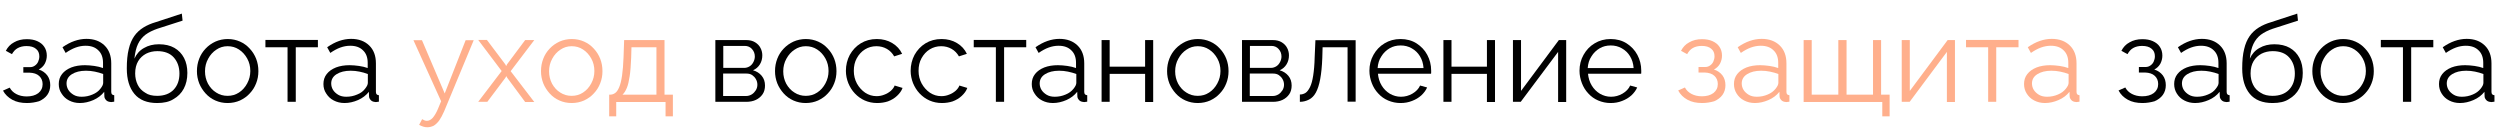 <?xml version="1.0" encoding="UTF-8"?> <!-- Generator: Adobe Illustrator 24.0.1, SVG Export Plug-In . SVG Version: 6.00 Build 0) --> <svg xmlns="http://www.w3.org/2000/svg" xmlns:xlink="http://www.w3.org/1999/xlink" id="Layer_1" x="0px" y="0px" viewBox="0 0 1671.9 85.9" style="enable-background:new 0 0 1671.9 85.9;" xml:space="preserve"> <style type="text/css"> .st0{fill:#FFAF8C;} </style> <g> <path d="M18,68.9c-3.8,0-7.1-0.7-9.8-2.2S3.4,63.2,2,60.6l4.5-2c1,1.9,2.5,3.3,4.4,4.3c1.9,1,4.2,1.6,6.9,1.6 c3.2,0,5.8-0.7,7.8-2.2c1.9-1.5,2.9-3.5,2.9-6c0-2.3-0.8-4.1-2.3-5.5c-1.5-1.4-3.7-2.1-6.4-2.2h-4.2v-3.7h4.5c1.2,0,2.2-0.3,3.2-1 s1.7-1.5,2.2-2.6c0.5-1.1,0.8-2.3,0.8-3.6c0-2.1-0.7-3.8-2.2-5c-1.5-1.3-3.6-1.9-6.4-1.9c-2.3,0-4.3,0.5-5.9,1.4 C10.3,33,9,34.4,8,36.2l-4.1-2.2c1.2-2.4,3-4.4,5.5-5.7c2.4-1.4,5.2-2.1,8.5-2.1c2.7,0,5,0.4,7,1.3c2,0.9,3.6,2.1,4.7,3.8 c1.1,1.6,1.7,3.6,1.7,5.9c0,2-0.5,3.8-1.4,5.5c-1,1.7-2.3,2.9-4,3.8c2.4,0.7,4.3,2.1,5.7,3.9c1.4,1.9,2,4.1,2,6.6s-0.7,4.7-2,6.5 c-1.3,1.8-3.2,3.2-5.5,4.2C23.7,68.4,21,68.9,18,68.9z"></path> <path d="M39.3,56.2c0-2.6,0.7-4.8,2.2-6.7c1.5-1.9,3.5-3.3,6.2-4.4c2.6-1,5.7-1.5,9.1-1.5c2,0,4.1,0.2,6.3,0.5 c2.2,0.3,4.1,0.8,5.8,1.4v-3.5c0-3.5-1-6.3-3.1-8.3c-2.1-2.1-4.9-3.1-8.6-3.1c-2.2,0-4.4,0.4-6.6,1.2c-2.2,0.8-4.4,2-6.7,3.6 l-2.1-3.8c2.7-1.9,5.4-3.3,8-4.2c2.6-0.9,5.3-1.4,8-1.4c5.1,0,9.1,1.5,12.1,4.4c3,2.9,4.5,6.9,4.5,12v19.1c0,0.7,0.2,1.3,0.5,1.6 c0.3,0.3,0.8,0.5,1.5,0.6v4.3c-0.6,0.1-1.1,0.1-1.5,0.2c-0.4,0.1-0.7,0.1-1,0c-1.3-0.1-2.3-0.5-3-1.3c-0.7-0.8-1.1-1.6-1.1-2.5 l-0.1-3c-1.9,2.4-4.3,4.2-7.2,5.5c-3,1.3-6,2-9.1,2c-2.7,0-5.1-0.6-7.2-1.7c-2.2-1.1-3.8-2.7-5-4.6C39.9,60.7,39.3,58.6,39.3,56.2z M67.1,59.4c0.6-0.7,1-1.4,1.4-2.1c0.3-0.7,0.5-1.3,0.5-1.8v-6c-1.8-0.7-3.7-1.2-5.6-1.6c-1.9-0.4-3.9-0.6-5.9-0.6 c-3.9,0-7,0.8-9.4,2.3c-2.4,1.5-3.6,3.6-3.6,6.2c0,1.5,0.4,3,1.2,4.3c0.8,1.3,2,2.4,3.5,3.3c1.5,0.9,3.3,1.3,5.4,1.3 c2.6,0,5-0.5,7.3-1.5C64.1,62.3,65.9,61,67.1,59.4z"></path> <path d="M105.1,68.9c-6.7,0-11.8-2-15.2-6.1c-3.4-4.1-5.1-9.7-5.1-17c0-5.1,0.4-9.4,1.3-13c0.8-3.5,2.1-6.4,3.7-8.7 c1.6-2.3,3.7-4.2,6.1-5.7c2.4-1.5,5.2-2.7,8.3-3.6l17.4-5.7l0.5,4.7l-16.8,5.4c-3.2,1.1-5.8,2.4-8,4c-2.1,1.6-3.8,3.7-5,6.2 c-1.2,2.5-2,5.8-2.4,9.8c1.4-3.1,3.5-5.5,6.4-7.1c2.9-1.7,6.2-2.5,10-2.5c4,0,7.5,0.8,10.3,2.4c2.8,1.6,5,3.9,6.5,6.8 c1.5,2.9,2.2,6.2,2.2,10c0,4-0.8,7.5-2.4,10.5c-1.6,3-3.9,5.3-6.9,7C113.2,68.1,109.5,68.9,105.1,68.9z M105.1,64.1 c4.7,0,8.4-1.4,11-4.1c2.6-2.7,3.9-6.3,3.9-10.8c0-4.4-1.3-8-3.8-10.8c-2.5-2.8-6.2-4.2-11-4.2c-2.8,0-5.3,0.6-7.5,1.7 c-2.2,1.2-4,2.8-5.3,5c-1.3,2.2-2,4.9-2,8.2c0,2.8,0.6,5.4,1.7,7.6c1.1,2.3,2.8,4,5,5.3C99.2,63.5,101.9,64.1,105.1,64.1z"></path> <path d="M152.2,68.9c-3,0-5.7-0.6-8.2-1.7c-2.5-1.1-4.7-2.7-6.5-4.7c-1.8-2-3.3-4.3-4.3-6.8c-1-2.6-1.5-5.3-1.5-8.1 c0-3,0.5-5.7,1.5-8.3c1-2.6,2.4-4.8,4.3-6.8c1.9-2,4-3.5,6.6-4.7c2.5-1.1,5.3-1.7,8.2-1.7c3,0,5.7,0.6,8.2,1.7 c2.5,1.1,4.7,2.7,6.5,4.7c1.9,2,3.3,4.3,4.3,6.8c1,2.6,1.5,5.3,1.5,8.3c0,2.9-0.5,5.6-1.5,8.1c-1,2.6-2.4,4.8-4.3,6.8 c-1.8,2-4,3.5-6.5,4.7C158,68.3,155.2,68.9,152.2,68.9z M137.1,47.7c0,3.1,0.7,5.8,2,8.3c1.4,2.5,3.2,4.5,5.5,5.9 c2.3,1.5,4.8,2.2,7.6,2.2c2.8,0,5.3-0.7,7.6-2.2c2.3-1.5,4.1-3.5,5.5-6.1c1.4-2.6,2.1-5.3,2.1-8.3c0-3.1-0.7-5.9-2.1-8.4 c-1.4-2.5-3.2-4.5-5.5-6c-2.3-1.5-4.8-2.2-7.6-2.2c-2.8,0-5.3,0.8-7.5,2.3c-2.3,1.5-4.1,3.5-5.5,6.1 C137.8,41.8,137.1,44.6,137.1,47.7z"></path> <path d="M192.3,68.1V31.6h-14.8v-4.9h35.1v4.9h-14.8v36.5H192.3z"></path> <path d="M216.3,56.2c0-2.6,0.7-4.8,2.2-6.7c1.5-1.9,3.5-3.3,6.2-4.4c2.6-1,5.7-1.5,9.1-1.5c2,0,4.1,0.2,6.3,0.5 c2.2,0.3,4.1,0.8,5.8,1.4v-3.5c0-3.5-1-6.3-3.1-8.3c-2.1-2.1-4.9-3.1-8.6-3.1c-2.2,0-4.4,0.4-6.6,1.2c-2.2,0.8-4.4,2-6.7,3.6 l-2.1-3.8c2.7-1.9,5.4-3.3,8-4.2c2.6-0.9,5.3-1.4,8-1.4c5.1,0,9.1,1.5,12.1,4.4c3,2.9,4.5,6.9,4.5,12v19.1c0,0.7,0.2,1.3,0.5,1.6 c0.3,0.3,0.8,0.5,1.5,0.6v4.3c-0.6,0.1-1.1,0.1-1.5,0.2c-0.4,0.1-0.7,0.1-1,0c-1.3-0.1-2.3-0.5-3-1.3c-0.7-0.8-1.1-1.6-1.1-2.5 l-0.1-3c-1.9,2.4-4.3,4.2-7.2,5.5c-3,1.3-6,2-9.1,2c-2.7,0-5.1-0.6-7.2-1.7c-2.2-1.1-3.8-2.7-5-4.6 C216.9,60.7,216.3,58.6,216.3,56.2z M244.1,59.4c0.6-0.7,1-1.4,1.4-2.1c0.3-0.7,0.5-1.3,0.5-1.8v-6c-1.8-0.7-3.7-1.2-5.6-1.6 c-1.9-0.4-3.9-0.6-5.9-0.6c-3.9,0-7,0.8-9.4,2.3c-2.4,1.5-3.6,3.6-3.6,6.2c0,1.5,0.4,3,1.2,4.3c0.8,1.3,2,2.4,3.5,3.3 c1.5,0.9,3.3,1.3,5.4,1.3c2.6,0,5-0.5,7.3-1.5C241.2,62.3,242.9,61,244.1,59.4z"></path> <path class="st0" d="M285.8,85.1c-0.9,0-1.8-0.1-2.7-0.4c-0.9-0.3-1.9-0.7-2.8-1.2l2-3.8c0.6,0.3,1.1,0.6,1.6,0.8 c0.5,0.2,1,0.3,1.6,0.3c1.4,0,2.7-0.7,3.9-2c1.2-1.4,2.4-3.4,3.5-6l2.1-5.1l-18.5-40.8h5.7l15.2,35.6l14-35.6h5.4l-19.8,47.6 c-1.1,2.5-2.2,4.5-3.3,6.1c-1.2,1.6-2.4,2.7-3.7,3.5C288.7,84.7,287.3,85.1,285.8,85.1z"></path> <path class="st0" d="M325.7,26.8L337.9,43l0.6,1.2l0.6-1.2l12.1-16.2h6.1l-15.8,20.8l15.8,20.6h-6.1L339.2,52l-0.6-1.1l-0.6,1.1 l-12.1,16.1h-6.1l15.7-20.6l-15.7-20.8H325.7z"></path> <path class="st0" d="M382.3,68.9c-3,0-5.7-0.6-8.2-1.7c-2.5-1.1-4.7-2.7-6.5-4.7c-1.8-2-3.3-4.3-4.3-6.8c-1-2.6-1.5-5.3-1.5-8.1 c0-3,0.5-5.7,1.5-8.3c1-2.6,2.4-4.8,4.3-6.8c1.9-2,4-3.5,6.6-4.7c2.5-1.1,5.3-1.7,8.2-1.7c3,0,5.7,0.6,8.2,1.7 c2.5,1.1,4.7,2.7,6.5,4.7c1.9,2,3.3,4.3,4.3,6.8c1,2.6,1.5,5.3,1.5,8.3c0,2.9-0.5,5.6-1.5,8.1c-1,2.6-2.4,4.8-4.3,6.8 c-1.8,2-4,3.5-6.5,4.7C388.1,68.3,385.3,68.9,382.3,68.9z M367.2,47.7c0,3.1,0.7,5.8,2,8.3c1.4,2.5,3.2,4.5,5.5,5.9 c2.3,1.5,4.8,2.2,7.6,2.2c2.8,0,5.3-0.7,7.6-2.2c2.3-1.5,4.1-3.5,5.5-6.1c1.4-2.6,2.1-5.3,2.1-8.3c0-3.1-0.7-5.9-2.1-8.4 c-1.4-2.5-3.2-4.5-5.5-6c-2.3-1.5-4.8-2.2-7.6-2.2c-2.8,0-5.3,0.8-7.5,2.3c-2.3,1.5-4.1,3.5-5.5,6.1 C367.9,41.8,367.2,44.6,367.2,47.7z"></path> <path class="st0" d="M407.4,77.8V63.3h0.7c1.2,0,2.3-0.4,3.3-1.1c1-0.7,1.9-2,2.7-3.9c0.8-1.9,1.4-4.4,1.9-7.7 c0.5-3.3,0.8-7.4,1-12.3l0.4-11.5h27v36.5h5.6v14.5h-4.9v-9.6h-33v9.6H407.4z M416.3,63.3H439V31.6h-16.7l-0.2,7.1 c-0.2,4.9-0.5,9-1,12.3c-0.5,3.3-1.1,5.9-1.9,7.8C418.3,60.9,417.4,62.3,416.3,63.3z"></path> <path d="M478.4,68.1V26.8h20.7c2.3,0,4.3,0.5,5.9,1.5c1.6,1,2.8,2.2,3.6,3.8c0.8,1.5,1.2,3.2,1.2,4.9c0,2.2-0.5,4.2-1.6,6 c-1.1,1.8-2.6,3.1-4.6,4c2.4,0.7,4.3,1.9,5.8,3.7c1.5,1.8,2.2,4,2.2,6.5c0,2.2-0.5,4.2-1.6,5.8c-1.1,1.6-2.6,2.9-4.5,3.8 c-1.9,0.9-4.1,1.3-6.5,1.3H478.4z M483.6,45.4h14.1c1.4,0,2.6-0.4,3.7-1.1c1.1-0.7,1.9-1.7,2.5-2.9c0.6-1.2,0.9-2.4,0.9-3.6 c0-1.9-0.6-3.6-1.9-5c-1.2-1.4-2.9-2.1-4.8-2.1h-14.4V45.4z M483.6,64.2H499c1.4,0,2.6-0.4,3.8-1.1c1.1-0.7,2-1.7,2.7-2.8 c0.7-1.2,1-2.4,1-3.6c0-1.4-0.3-2.6-1-3.8c-0.6-1.1-1.5-2-2.5-2.7c-1.1-0.7-2.3-1-3.7-1h-15.7V64.2z"></path> <path d="M538.8,68.9c-3,0-5.7-0.6-8.2-1.7c-2.5-1.1-4.7-2.7-6.5-4.7c-1.8-2-3.3-4.3-4.3-6.8c-1-2.6-1.5-5.3-1.5-8.1 c0-3,0.5-5.7,1.5-8.3c1-2.6,2.4-4.8,4.3-6.8c1.9-2,4-3.5,6.6-4.7c2.5-1.1,5.3-1.7,8.2-1.7c3,0,5.7,0.6,8.2,1.7 c2.5,1.1,4.7,2.7,6.5,4.7c1.9,2,3.3,4.3,4.3,6.8c1,2.6,1.5,5.3,1.5,8.3c0,2.9-0.5,5.6-1.5,8.1c-1,2.6-2.4,4.8-4.3,6.8 c-1.8,2-4,3.5-6.5,4.7C544.6,68.3,541.9,68.9,538.8,68.9z M523.8,47.7c0,3.1,0.7,5.8,2,8.3c1.4,2.5,3.2,4.5,5.5,5.9 c2.3,1.5,4.8,2.2,7.6,2.2c2.8,0,5.3-0.7,7.6-2.2c2.3-1.5,4.1-3.5,5.5-6.1c1.4-2.6,2.1-5.3,2.1-8.3c0-3.1-0.7-5.9-2.1-8.4 c-1.4-2.5-3.2-4.5-5.5-6c-2.3-1.5-4.8-2.2-7.6-2.2c-2.8,0-5.3,0.8-7.5,2.3c-2.3,1.5-4.1,3.5-5.5,6.1 C524.5,41.8,523.8,44.6,523.8,47.7z"></path> <path d="M586.6,68.9c-3,0-5.8-0.6-8.3-1.7c-2.5-1.1-4.7-2.7-6.6-4.7c-1.9-2-3.3-4.3-4.4-6.9c-1-2.6-1.6-5.3-1.6-8.2 c0-3.9,0.9-7.5,2.6-10.7c1.8-3.2,4.2-5.8,7.3-7.7c3.1-1.9,6.7-2.9,10.8-2.9c3.9,0,7.3,0.9,10.3,2.7c3,1.8,5.2,4.2,6.6,7.2l-5.3,1.7 c-1.2-2.1-2.8-3.8-4.9-5c-2.1-1.2-4.4-1.8-7-1.8c-2.8,0-5.3,0.7-7.6,2.1c-2.3,1.4-4.1,3.4-5.5,5.9c-1.4,2.5-2,5.3-2,8.5 c0,3.1,0.7,5.9,2.1,8.5c1.4,2.5,3.2,4.5,5.5,6.1c2.3,1.5,4.8,2.3,7.6,2.3c1.8,0,3.5-0.3,5.2-1c1.7-0.6,3.1-1.5,4.4-2.6 c1.2-1.1,2.1-2.3,2.5-3.5l5.3,1.6c-0.7,2-2,3.7-3.7,5.3c-1.7,1.6-3.7,2.8-6.1,3.7C591.7,68.5,589.2,68.9,586.6,68.9z"></path> <path d="M629.9,68.9c-3,0-5.8-0.6-8.3-1.7c-2.5-1.1-4.7-2.7-6.6-4.7c-1.9-2-3.3-4.3-4.4-6.9c-1-2.6-1.6-5.3-1.6-8.2 c0-3.9,0.9-7.5,2.6-10.7c1.8-3.2,4.2-5.8,7.3-7.7c3.1-1.9,6.7-2.9,10.8-2.9c3.9,0,7.3,0.9,10.3,2.7c3,1.8,5.2,4.2,6.6,7.2l-5.3,1.7 c-1.2-2.1-2.8-3.8-4.9-5c-2.1-1.2-4.4-1.8-7-1.8c-2.8,0-5.3,0.7-7.6,2.1c-2.3,1.4-4.1,3.4-5.5,5.9c-1.4,2.5-2,5.3-2,8.5 c0,3.1,0.7,5.9,2.1,8.5c1.4,2.5,3.2,4.5,5.5,6.1c2.3,1.5,4.8,2.3,7.6,2.3c1.8,0,3.5-0.3,5.2-1c1.7-0.6,3.1-1.5,4.4-2.6 c1.2-1.1,2.1-2.3,2.5-3.5l5.3,1.6c-0.7,2-2,3.7-3.7,5.3c-1.7,1.6-3.7,2.8-6.1,3.7C635,68.5,632.5,68.9,629.9,68.9z"></path> <path d="M666,68.1V31.6h-14.8v-4.9h35.1v4.9h-14.8v36.5H666z"></path> <path d="M690,56.2c0-2.6,0.7-4.8,2.2-6.7c1.5-1.9,3.5-3.3,6.2-4.4c2.6-1,5.7-1.5,9.1-1.5c2,0,4.1,0.2,6.3,0.5 c2.2,0.3,4.1,0.8,5.8,1.4v-3.5c0-3.5-1-6.3-3.1-8.3c-2.1-2.1-4.9-3.1-8.6-3.1c-2.2,0-4.4,0.4-6.6,1.2c-2.2,0.8-4.4,2-6.7,3.6 l-2.1-3.8c2.7-1.9,5.4-3.3,8-4.2c2.6-0.9,5.3-1.4,8-1.4c5.1,0,9.1,1.5,12.1,4.4c3,2.9,4.5,6.9,4.5,12v19.1c0,0.7,0.2,1.3,0.5,1.6 c0.3,0.3,0.8,0.5,1.5,0.6v4.3c-0.6,0.1-1.1,0.1-1.5,0.2c-0.4,0.1-0.7,0.1-1,0c-1.3-0.1-2.3-0.5-3-1.3c-0.7-0.8-1.1-1.6-1.1-2.5 l-0.1-3c-1.9,2.4-4.3,4.2-7.2,5.5c-3,1.3-6,2-9.1,2c-2.7,0-5.1-0.6-7.2-1.7c-2.2-1.1-3.8-2.7-5-4.6C690.6,60.7,690,58.6,690,56.2z M717.9,59.4c0.6-0.7,1-1.4,1.4-2.1c0.3-0.7,0.5-1.3,0.5-1.8v-6c-1.8-0.7-3.7-1.2-5.6-1.6c-1.9-0.4-3.9-0.6-5.9-0.6 c-3.9,0-7,0.8-9.4,2.3c-2.4,1.5-3.6,3.6-3.6,6.2c0,1.5,0.4,3,1.2,4.3c0.8,1.3,2,2.4,3.5,3.3c1.5,0.9,3.3,1.3,5.4,1.3 c2.6,0,5-0.5,7.3-1.5C714.9,62.3,716.6,61,717.9,59.4z"></path> <path d="M736.7,68.1V26.8h5.4v17.8h23.7V26.8h5.4v41.4h-5.4V49.4h-23.7v18.7H736.7z"></path> <path d="M801,68.9c-3,0-5.7-0.6-8.2-1.7c-2.5-1.1-4.7-2.7-6.5-4.7c-1.8-2-3.3-4.3-4.3-6.8c-1-2.6-1.5-5.3-1.5-8.1 c0-3,0.5-5.7,1.5-8.3c1-2.6,2.4-4.8,4.3-6.8c1.9-2,4.1-3.5,6.6-4.7c2.5-1.1,5.3-1.7,8.2-1.7c3,0,5.7,0.6,8.2,1.7 c2.5,1.1,4.7,2.7,6.5,4.7c1.9,2,3.3,4.3,4.3,6.8c1,2.6,1.5,5.3,1.5,8.3c0,2.9-0.5,5.6-1.5,8.1c-1,2.6-2.4,4.8-4.3,6.8 c-1.8,2-4,3.5-6.5,4.7C806.8,68.3,804,68.9,801,68.9z M785.9,47.7c0,3.1,0.7,5.8,2,8.3c1.4,2.5,3.2,4.5,5.5,5.9 c2.3,1.5,4.8,2.2,7.6,2.2c2.8,0,5.3-0.7,7.6-2.2c2.3-1.5,4.1-3.5,5.5-6.1c1.4-2.6,2.1-5.3,2.1-8.3c0-3.1-0.7-5.9-2.1-8.4 c-1.4-2.5-3.2-4.5-5.5-6c-2.3-1.5-4.8-2.2-7.6-2.2c-2.8,0-5.3,0.8-7.5,2.3c-2.3,1.5-4.1,3.5-5.5,6.1 C786.6,41.8,785.9,44.6,785.9,47.7z"></path> <path d="M830.6,68.1V26.8h20.7c2.3,0,4.3,0.5,5.9,1.5s2.8,2.2,3.6,3.8c0.8,1.5,1.2,3.2,1.2,4.9c0,2.2-0.5,4.2-1.6,6s-2.6,3.1-4.6,4 c2.4,0.7,4.3,1.9,5.8,3.7c1.5,1.8,2.2,4,2.2,6.5c0,2.2-0.5,4.2-1.6,5.8c-1.1,1.6-2.6,2.9-4.5,3.8c-1.9,0.9-4.1,1.3-6.5,1.3H830.6z M835.8,45.4h14.1c1.4,0,2.6-0.4,3.7-1.1c1.1-0.7,1.9-1.7,2.5-2.9c0.6-1.2,0.9-2.4,0.9-3.6c0-1.9-0.6-3.6-1.9-5 c-1.2-1.4-2.9-2.1-4.8-2.1h-14.4V45.4z M835.8,64.2h15.4c1.4,0,2.6-0.4,3.8-1.1c1.1-0.7,2-1.7,2.7-2.8c0.7-1.2,1-2.4,1-3.6 c0-1.4-0.3-2.6-1-3.8c-0.6-1.1-1.5-2-2.5-2.7c-1.1-0.7-2.3-1-3.7-1h-15.7V64.2z"></path> <path d="M869.3,68.1v-4.9c1.4,0,2.7-0.4,3.8-1.1s2.1-2.1,3-3.9c0.9-1.8,1.6-4.4,2.1-7.6c0.5-3.2,0.9-7.3,1-12.3l0.5-11.4h26.9v41.1 h-5.4V31.6h-16.7l-0.2,7.1c-0.2,5.7-0.7,10.4-1.4,14.2s-1.7,6.8-2.9,9c-1.2,2.2-2.8,3.8-4.6,4.7S871.6,68.1,869.3,68.1z"></path> <path d="M936.6,68.9c-3,0-5.7-0.6-8.3-1.7s-4.8-2.7-6.6-4.7c-1.9-2-3.3-4.3-4.3-6.9c-1-2.6-1.6-5.4-1.6-8.3c0-3.8,0.9-7.4,2.7-10.6 c1.8-3.2,4.2-5.8,7.4-7.7c3.1-1.9,6.7-2.9,10.7-2.9c4.1,0,7.7,1,10.7,2.9c3.1,2,5.5,4.5,7.2,7.7s2.6,6.7,2.6,10.5 c0,0.4,0,0.8,0,1.2c0,0.4,0,0.7-0.1,0.9h-35.5c0.3,3,1.1,5.6,2.5,7.9s3.2,4.1,5.5,5.5c2.3,1.3,4.7,2,7.4,2c2.7,0,5.3-0.7,7.7-2.1 c2.4-1.4,4.1-3.2,5.1-5.4l4.7,1.3c-0.9,2-2.2,3.7-3.9,5.3c-1.8,1.6-3.8,2.8-6.2,3.7C941.8,68.5,939.3,68.9,936.6,68.9z M921.3,45.5 h30.7c-0.2-3-1-5.6-2.4-7.9c-1.4-2.3-3.2-4-5.5-5.3c-2.3-1.3-4.7-1.9-7.4-1.9s-5.2,0.6-7.4,1.9c-2.2,1.3-4.1,3.1-5.5,5.4 C922.3,39.9,921.5,42.6,921.3,45.5z"></path> <path d="M965.3,68.1V26.8h5.4v17.8h23.7V26.8h5.4v41.4h-5.4V49.4h-23.7v18.7H965.3z"></path> <path d="M1011.8,68.1V26.8h5.4v34l25.3-34h4.9v41.4h-5.4V34.7L1017,68.1H1011.8z"></path> <path d="M1077.1,68.9c-3,0-5.7-0.6-8.3-1.7s-4.8-2.7-6.6-4.7c-1.9-2-3.3-4.3-4.3-6.9c-1-2.6-1.6-5.4-1.6-8.3 c0-3.8,0.9-7.4,2.7-10.6c1.8-3.2,4.2-5.8,7.4-7.7c3.1-1.9,6.7-2.9,10.7-2.9c4.1,0,7.7,1,10.7,2.9c3.1,2,5.5,4.5,7.2,7.7 s2.6,6.7,2.6,10.5c0,0.4,0,0.8,0,1.2c0,0.4,0,0.7-0.1,0.9H1062c0.3,3,1.1,5.6,2.5,7.9s3.2,4.1,5.5,5.5c2.3,1.3,4.7,2,7.4,2 c2.7,0,5.3-0.7,7.7-2.1c2.4-1.4,4.1-3.2,5.1-5.4l4.7,1.3c-0.9,2-2.2,3.7-3.9,5.3c-1.8,1.6-3.8,2.8-6.2,3.7 C1082.3,68.5,1079.8,68.9,1077.1,68.9z M1061.8,45.5h30.7c-0.2-3-1-5.6-2.4-7.9c-1.4-2.3-3.2-4-5.5-5.3c-2.3-1.3-4.7-1.9-7.4-1.9 s-5.2,0.6-7.4,1.9c-2.2,1.3-4.1,3.1-5.5,5.4C1062.8,39.9,1062,42.6,1061.8,45.5z"></path> <path class="st0" d="M1138.3,68.9c-3.8,0-7.1-0.7-9.8-2.2s-4.8-3.5-6.2-6.2l4.5-2c1,1.9,2.5,3.3,4.4,4.3c1.9,1,4.2,1.6,6.9,1.6 c3.2,0,5.8-0.7,7.8-2.2c1.9-1.5,2.9-3.5,2.9-6c0-2.3-0.8-4.1-2.3-5.5c-1.5-1.4-3.7-2.1-6.4-2.2h-4.2v-3.7h4.5c1.2,0,2.2-0.3,3.2-1 s1.7-1.5,2.2-2.6c0.5-1.1,0.8-2.3,0.8-3.6c0-2.1-0.7-3.8-2.2-5c-1.5-1.3-3.6-1.9-6.4-1.9c-2.3,0-4.3,0.5-5.9,1.4 c-1.6,0.9-2.8,2.3-3.8,4.1l-4.1-2.2c1.2-2.4,3-4.4,5.5-5.7c2.4-1.4,5.2-2.1,8.5-2.1c2.7,0,5,0.4,7,1.3c2,0.9,3.6,2.1,4.7,3.8 c1.1,1.6,1.7,3.6,1.7,5.9c0,2-0.5,3.8-1.4,5.5c-1,1.7-2.3,2.9-4,3.8c2.4,0.7,4.3,2.1,5.7,3.9c1.4,1.9,2,4.1,2,6.6s-0.7,4.7-2,6.5 c-1.3,1.8-3.2,3.2-5.5,4.2C1144,68.4,1141.3,68.9,1138.3,68.9z"></path> <path class="st0" d="M1159.6,56.2c0-2.6,0.7-4.8,2.2-6.7c1.5-1.9,3.5-3.3,6.2-4.4c2.6-1,5.7-1.5,9.1-1.5c2,0,4.1,0.2,6.3,0.5 c2.2,0.3,4.1,0.8,5.8,1.4v-3.5c0-3.5-1-6.3-3.1-8.3c-2.1-2.1-4.9-3.1-8.6-3.1c-2.2,0-4.4,0.4-6.6,1.2c-2.2,0.8-4.4,2-6.7,3.6 l-2.1-3.8c2.7-1.9,5.4-3.3,8-4.2c2.6-0.9,5.3-1.4,8-1.4c5.1,0,9.1,1.5,12.1,4.4c3,2.9,4.5,6.9,4.5,12v19.1c0,0.7,0.2,1.3,0.5,1.6 c0.3,0.3,0.8,0.5,1.5,0.6v4.3c-0.6,0.1-1.1,0.1-1.5,0.2c-0.4,0.1-0.7,0.1-1,0c-1.3-0.1-2.3-0.5-3-1.3c-0.7-0.8-1.1-1.6-1.1-2.5 l-0.1-3c-1.9,2.4-4.3,4.2-7.3,5.5s-6,2-9.1,2c-2.7,0-5.1-0.6-7.2-1.7c-2.2-1.1-3.8-2.7-5-4.6C1160.2,60.7,1159.6,58.6,1159.6,56.2z M1187.4,59.4c0.6-0.7,1-1.4,1.4-2.1c0.3-0.7,0.5-1.3,0.5-1.8v-6c-1.8-0.7-3.7-1.2-5.6-1.6c-1.9-0.4-3.9-0.6-5.9-0.6 c-3.9,0-7,0.8-9.4,2.3c-2.4,1.5-3.6,3.6-3.6,6.2c0,1.5,0.4,3,1.2,4.3c0.8,1.3,2,2.4,3.5,3.3c1.5,0.9,3.3,1.3,5.4,1.3 c2.6,0,5-0.5,7.3-1.5C1184.4,62.3,1186.1,61,1187.4,59.4z"></path> <path class="st0" d="M1258.8,77.8v-9.6h-52.6V26.8h5.4v36.5h17.8V26.8h5.5v36.5h17.7V26.8h5.4v36.5h5.7v14.5H1258.8z"></path> <path class="st0" d="M1271.8,68.1V26.8h5.4v34l25.3-34h4.9v41.4h-5.4V34.7l-24.9,33.4H1271.8z"></path> <path class="st0" d="M1329.6,68.1V31.6h-14.8v-4.9h35.1v4.9H1335v36.5H1329.6z"></path> <path class="st0" d="M1353.6,56.2c0-2.6,0.7-4.8,2.2-6.7c1.5-1.9,3.5-3.3,6.2-4.4c2.6-1,5.7-1.5,9.1-1.5c2,0,4.1,0.2,6.3,0.5 c2.2,0.3,4.1,0.8,5.8,1.4v-3.5c0-3.5-1-6.3-3.1-8.3c-2.1-2.1-4.9-3.1-8.6-3.1c-2.2,0-4.4,0.4-6.6,1.2c-2.2,0.8-4.4,2-6.7,3.6 l-2.1-3.8c2.7-1.9,5.4-3.3,8-4.2c2.6-0.9,5.3-1.4,8-1.4c5.1,0,9.1,1.5,12.1,4.4c3,2.9,4.5,6.9,4.5,12v19.1c0,0.7,0.2,1.3,0.5,1.6 c0.3,0.3,0.8,0.5,1.5,0.6v4.3c-0.6,0.1-1.1,0.1-1.5,0.2c-0.4,0.1-0.7,0.1-1,0c-1.3-0.1-2.3-0.5-3-1.3c-0.7-0.8-1.1-1.6-1.1-2.5 l-0.1-3c-1.9,2.4-4.3,4.2-7.3,5.5s-6,2-9.1,2c-2.7,0-5.1-0.6-7.2-1.7c-2.2-1.1-3.8-2.7-5-4.6C1354.2,60.7,1353.6,58.6,1353.6,56.2z M1381.5,59.4c0.6-0.7,1-1.4,1.4-2.1c0.3-0.7,0.5-1.3,0.5-1.8v-6c-1.8-0.7-3.7-1.2-5.6-1.6c-1.9-0.4-3.9-0.6-5.9-0.6 c-3.9,0-7,0.8-9.4,2.3c-2.4,1.5-3.6,3.6-3.6,6.2c0,1.5,0.4,3,1.2,4.3c0.8,1.3,2,2.4,3.5,3.3c1.5,0.9,3.3,1.3,5.4,1.3 c2.6,0,5-0.5,7.3-1.5C1378.5,62.3,1380.2,61,1381.5,59.4z"></path> <path d="M1432.8,68.9c-3.8,0-7.1-0.7-9.8-2.2s-4.8-3.5-6.2-6.2l4.5-2c1,1.9,2.5,3.3,4.4,4.3c1.9,1,4.2,1.6,6.9,1.6 c3.2,0,5.8-0.7,7.8-2.2c1.9-1.5,2.9-3.5,2.9-6c0-2.3-0.8-4.1-2.3-5.5c-1.5-1.4-3.7-2.1-6.4-2.2h-4.2v-3.7h4.5c1.2,0,2.2-0.3,3.2-1 s1.7-1.5,2.2-2.6c0.5-1.1,0.8-2.3,0.8-3.6c0-2.1-0.7-3.8-2.2-5c-1.5-1.3-3.6-1.9-6.4-1.9c-2.3,0-4.3,0.5-5.9,1.4 c-1.6,0.9-2.8,2.3-3.8,4.1l-4.1-2.2c1.2-2.4,3-4.4,5.5-5.7c2.4-1.4,5.2-2.1,8.5-2.1c2.7,0,5,0.4,7,1.3c2,0.9,3.6,2.1,4.7,3.8 c1.1,1.6,1.7,3.6,1.7,5.9c0,2-0.5,3.8-1.4,5.5c-1,1.7-2.3,2.9-4,3.8c2.4,0.7,4.3,2.1,5.7,3.9c1.4,1.9,2,4.1,2,6.6s-0.7,4.7-2,6.5 c-1.3,1.8-3.2,3.2-5.5,4.2C1438.5,68.4,1435.8,68.9,1432.8,68.9z"></path> <path d="M1454,56.2c0-2.6,0.7-4.8,2.2-6.7c1.5-1.9,3.5-3.3,6.2-4.4c2.6-1,5.7-1.5,9.1-1.5c2,0,4.1,0.2,6.3,0.5 c2.2,0.3,4.1,0.8,5.8,1.4v-3.5c0-3.5-1-6.3-3.1-8.3c-2.1-2.1-4.9-3.1-8.6-3.1c-2.2,0-4.4,0.4-6.6,1.2c-2.2,0.8-4.4,2-6.7,3.6 l-2.1-3.8c2.7-1.9,5.4-3.3,8-4.2c2.6-0.9,5.3-1.4,8-1.4c5.1,0,9.1,1.5,12.1,4.4c3,2.9,4.5,6.9,4.5,12v19.1c0,0.7,0.2,1.3,0.5,1.6 c0.3,0.3,0.8,0.5,1.5,0.6v4.3c-0.6,0.1-1.1,0.1-1.5,0.2c-0.4,0.1-0.7,0.1-1,0c-1.3-0.1-2.3-0.5-3-1.3c-0.7-0.8-1.1-1.6-1.1-2.5 l-0.1-3c-1.9,2.4-4.3,4.2-7.3,5.5s-6,2-9.1,2c-2.7,0-5.1-0.6-7.2-1.7c-2.2-1.1-3.8-2.7-5-4.6C1454.6,60.7,1454,58.6,1454,56.2z M1481.8,59.4c0.6-0.7,1-1.4,1.4-2.1c0.3-0.7,0.5-1.3,0.5-1.8v-6c-1.8-0.7-3.7-1.2-5.6-1.6c-1.9-0.4-3.9-0.6-5.9-0.6 c-3.9,0-7,0.8-9.4,2.3c-2.4,1.5-3.6,3.6-3.6,6.2c0,1.5,0.4,3,1.2,4.3c0.8,1.3,2,2.4,3.5,3.3c1.5,0.9,3.3,1.3,5.4,1.3 c2.6,0,5-0.5,7.3-1.5C1478.9,62.3,1480.6,61,1481.8,59.4z"></path> <path d="M1519.8,68.9c-6.7,0-11.8-2-15.2-6.1c-3.4-4.1-5.1-9.7-5.1-17c0-5.1,0.4-9.4,1.3-13c0.8-3.5,2.1-6.4,3.7-8.7 c1.6-2.3,3.7-4.2,6.1-5.7c2.4-1.5,5.2-2.7,8.3-3.6l17.4-5.7l0.5,4.7l-16.8,5.4c-3.2,1.1-5.8,2.4-8,4c-2.1,1.6-3.8,3.7-5,6.2 s-2,5.8-2.4,9.8c1.4-3.1,3.5-5.5,6.4-7.1c2.9-1.7,6.2-2.5,10-2.5c4,0,7.5,0.8,10.3,2.4c2.8,1.6,5,3.9,6.5,6.8 c1.5,2.9,2.2,6.2,2.2,10c0,4-0.8,7.5-2.4,10.5c-1.6,3-3.9,5.3-6.9,7C1528,68.1,1524.3,68.9,1519.8,68.9z M1519.8,64.1 c4.7,0,8.4-1.4,11-4.1c2.6-2.7,3.9-6.3,3.9-10.8c0-4.4-1.3-8-3.8-10.8c-2.5-2.8-6.2-4.2-11-4.2c-2.8,0-5.3,0.6-7.5,1.7 c-2.2,1.2-4,2.8-5.3,5c-1.3,2.2-2,4.9-2,8.2c0,2.8,0.6,5.4,1.7,7.6c1.1,2.3,2.8,4,5,5.3C1514,63.5,1516.7,64.1,1519.8,64.1z"></path> <path d="M1566.9,68.9c-3,0-5.7-0.6-8.2-1.7c-2.5-1.1-4.7-2.7-6.5-4.7c-1.8-2-3.3-4.3-4.3-6.8c-1-2.6-1.5-5.3-1.5-8.1 c0-3,0.5-5.7,1.5-8.3c1-2.6,2.4-4.8,4.3-6.8c1.9-2,4-3.5,6.6-4.7c2.5-1.1,5.3-1.7,8.2-1.7c3,0,5.7,0.6,8.2,1.7 c2.5,1.1,4.7,2.7,6.5,4.7c1.9,2,3.3,4.3,4.3,6.8c1,2.6,1.5,5.3,1.5,8.3c0,2.9-0.5,5.6-1.5,8.1c-1,2.6-2.4,4.8-4.3,6.8 c-1.8,2-4,3.5-6.5,4.7C1572.7,68.3,1570,68.9,1566.9,68.9z M1551.9,47.7c0,3.1,0.7,5.8,2,8.3s3.2,4.5,5.5,5.9 c2.3,1.5,4.8,2.2,7.6,2.2c2.8,0,5.3-0.7,7.6-2.2c2.3-1.5,4.1-3.5,5.5-6.1c1.4-2.6,2.1-5.3,2.1-8.3c0-3.1-0.7-5.9-2.1-8.4 c-1.4-2.5-3.2-4.5-5.5-6c-2.3-1.5-4.8-2.2-7.6-2.2c-2.8,0-5.3,0.8-7.5,2.3c-2.3,1.5-4.1,3.5-5.5,6.1 C1552.6,41.8,1551.9,44.6,1551.9,47.7z"></path> <path d="M1607,68.1V31.6h-14.8v-4.9h35.1v4.9h-14.8v36.5H1607z"></path> <path d="M1631.1,56.2c0-2.6,0.7-4.8,2.2-6.7c1.5-1.9,3.5-3.3,6.2-4.4c2.6-1,5.7-1.5,9.1-1.5c2,0,4.1,0.2,6.3,0.5 c2.2,0.3,4.1,0.8,5.8,1.4v-3.5c0-3.5-1-6.3-3.1-8.3c-2.1-2.1-4.9-3.1-8.6-3.1c-2.2,0-4.4,0.4-6.6,1.2c-2.2,0.8-4.4,2-6.7,3.6 l-2.1-3.8c2.7-1.9,5.4-3.3,8-4.2c2.6-0.9,5.3-1.4,8-1.4c5.1,0,9.1,1.5,12.1,4.4c3,2.9,4.5,6.9,4.5,12v19.1c0,0.7,0.2,1.3,0.5,1.6 c0.3,0.3,0.8,0.5,1.5,0.6v4.3c-0.6,0.1-1.1,0.1-1.5,0.2c-0.4,0.1-0.7,0.1-1,0c-1.3-0.1-2.3-0.5-3-1.3c-0.7-0.8-1.1-1.6-1.1-2.5 l-0.1-3c-1.9,2.4-4.3,4.2-7.3,5.5s-6,2-9.1,2c-2.7,0-5.1-0.6-7.2-1.7c-2.2-1.1-3.8-2.7-5-4.6C1631.7,60.7,1631.1,58.6,1631.1,56.2z M1658.9,59.4c0.6-0.7,1-1.4,1.4-2.1c0.3-0.7,0.5-1.3,0.5-1.8v-6c-1.8-0.7-3.7-1.2-5.6-1.6c-1.9-0.4-3.9-0.6-5.9-0.6 c-3.9,0-7,0.8-9.4,2.3c-2.4,1.5-3.6,3.6-3.6,6.2c0,1.5,0.4,3,1.2,4.3c0.8,1.3,2,2.4,3.5,3.3c1.5,0.9,3.3,1.3,5.4,1.3 c2.6,0,5-0.5,7.3-1.5C1655.9,62.3,1657.6,61,1658.9,59.4z"></path> </g> </svg> 